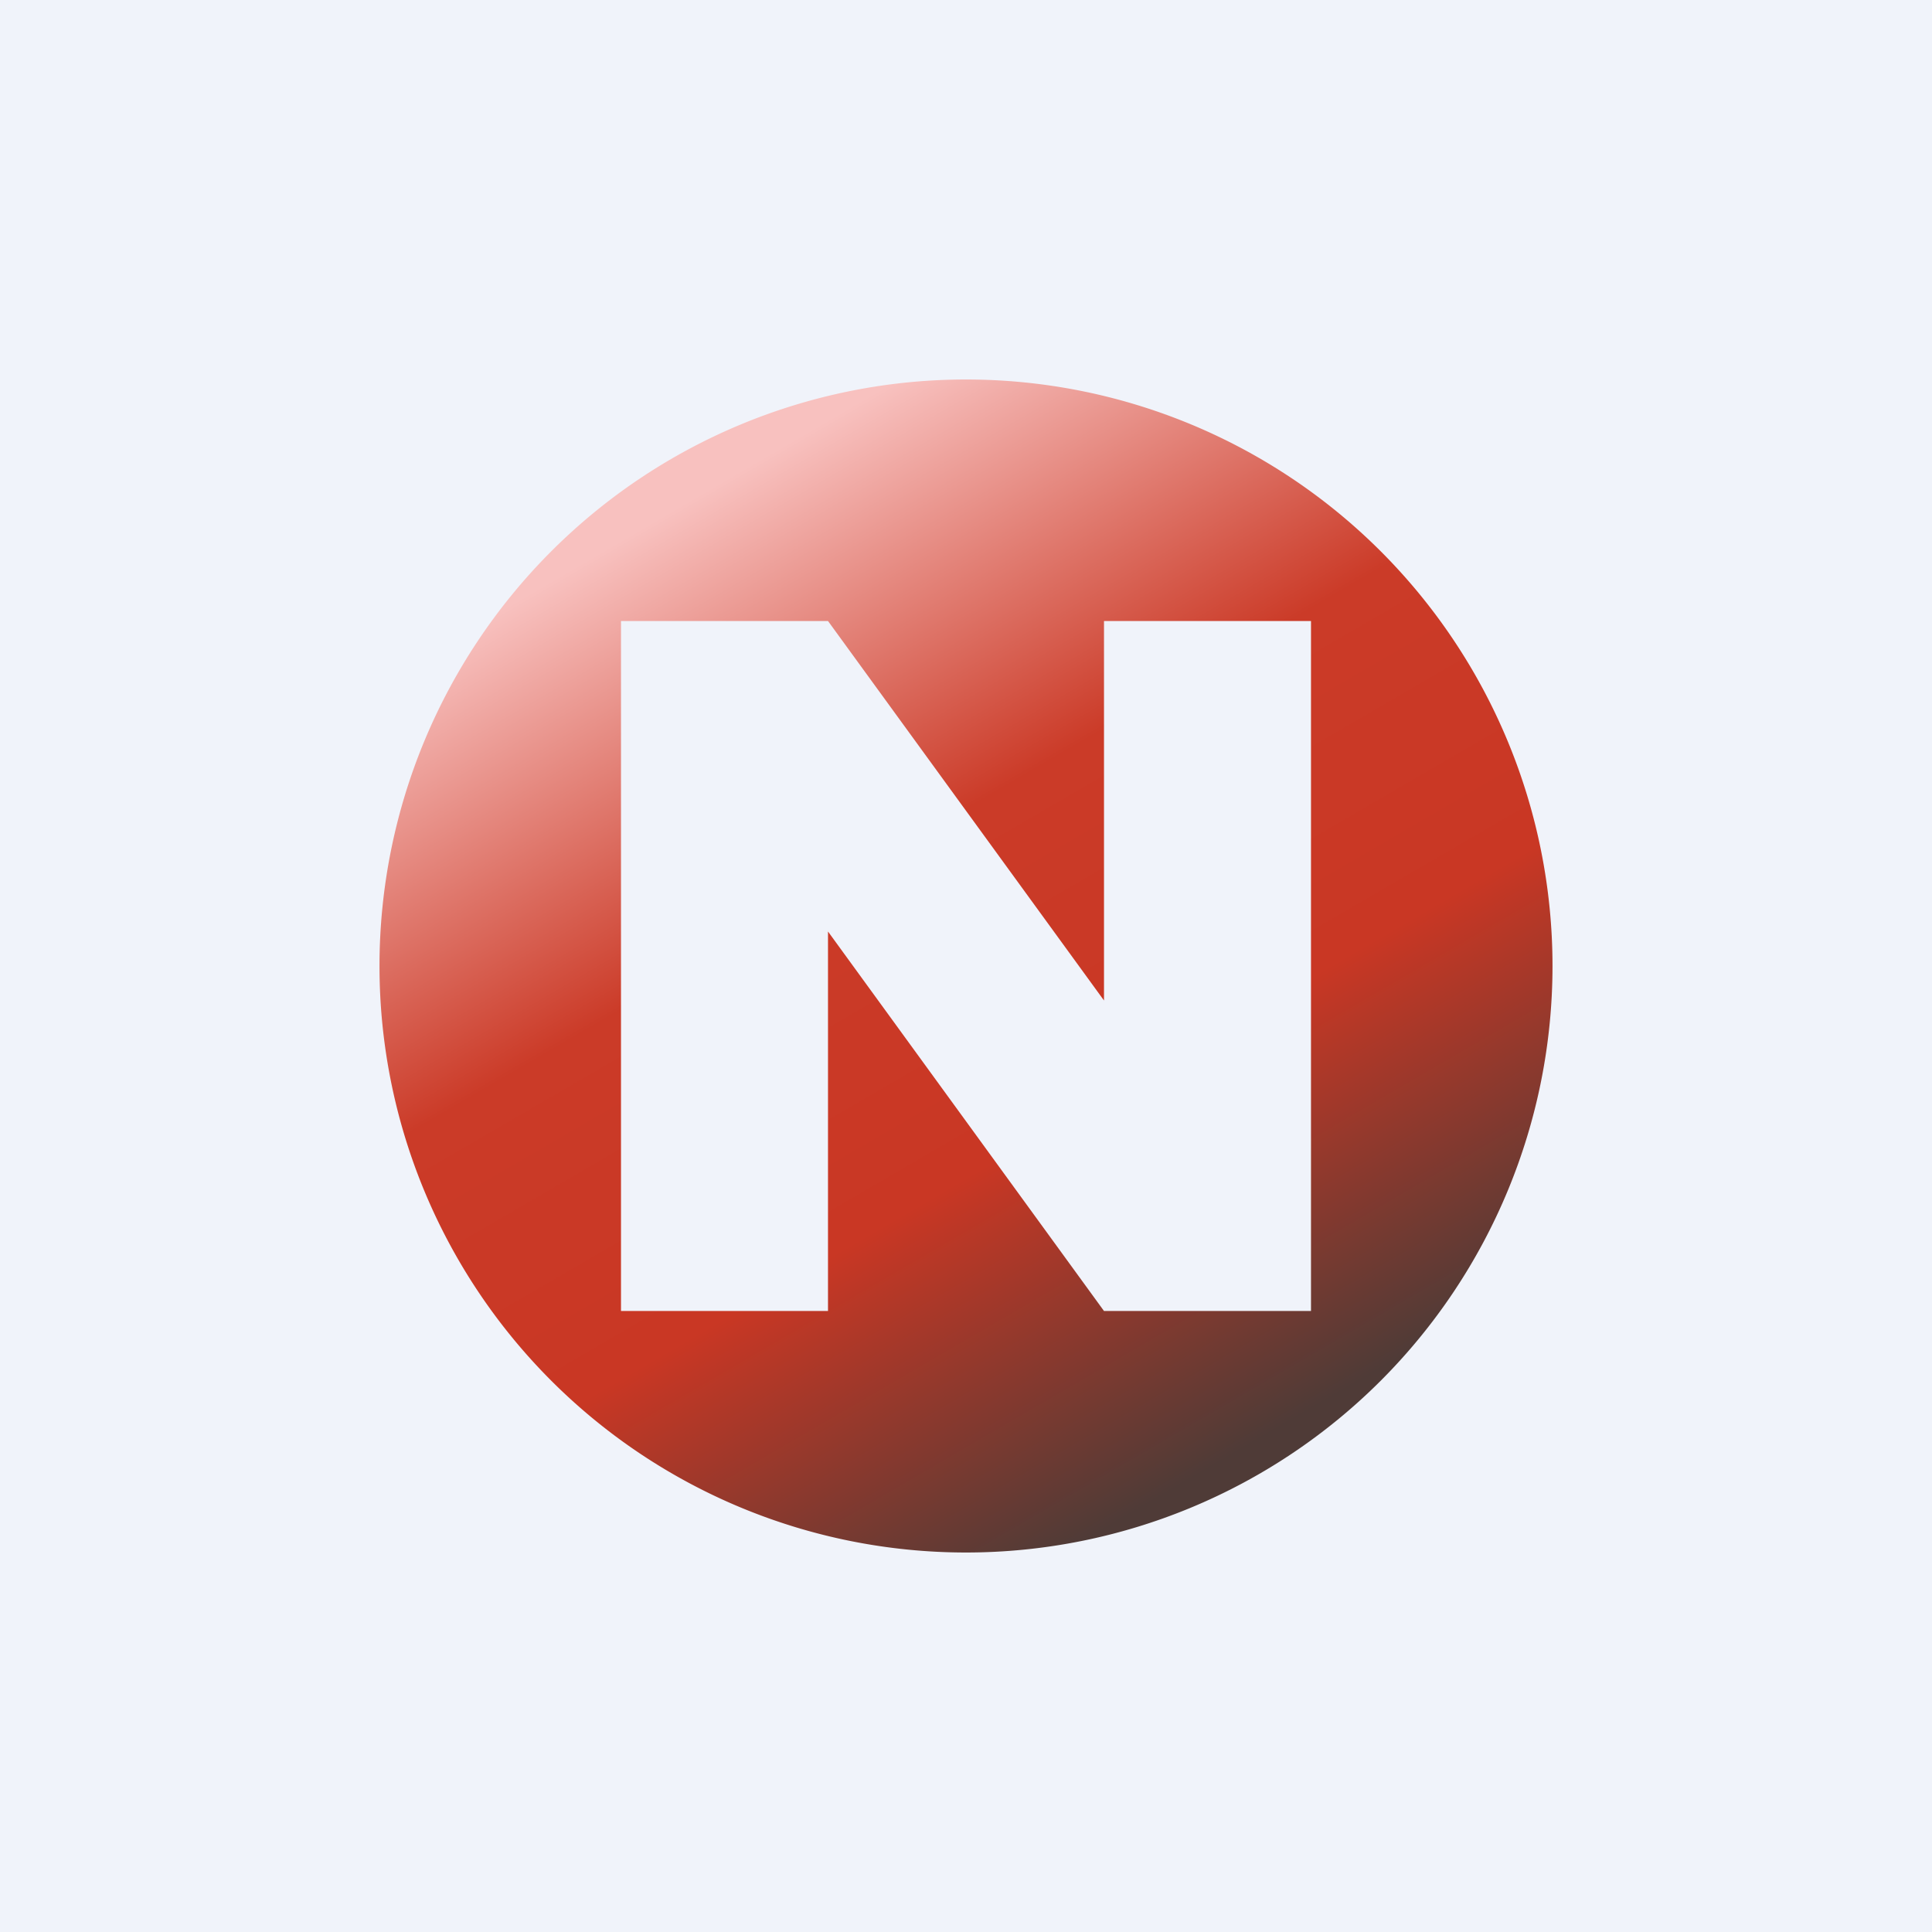 <!-- by TradingView --><svg width="56" height="56" viewBox="0 0 56 56" xmlns="http://www.w3.org/2000/svg"><path fill="#F0F3FA" d="M0 0h56v56H0z"/><path d="M28 45a17 17 0 1 0 0-34 17 17 0 0 0 0 34ZM18 18h6l8 11V18h6v20h-6l-8-11v11h-6V18Z" fill="url(#a)"/><defs><linearGradient id="a" x1="20" y1="14.5" x2="36" y2="42" gradientUnits="userSpaceOnUse"><stop stop-color="#F8C1BF"/><stop offset=".37" stop-color="#CB3B28"/><stop offset=".66" stop-color="#C93724"/><stop offset="1" stop-color="#4F3B37"/></linearGradient></defs></svg>